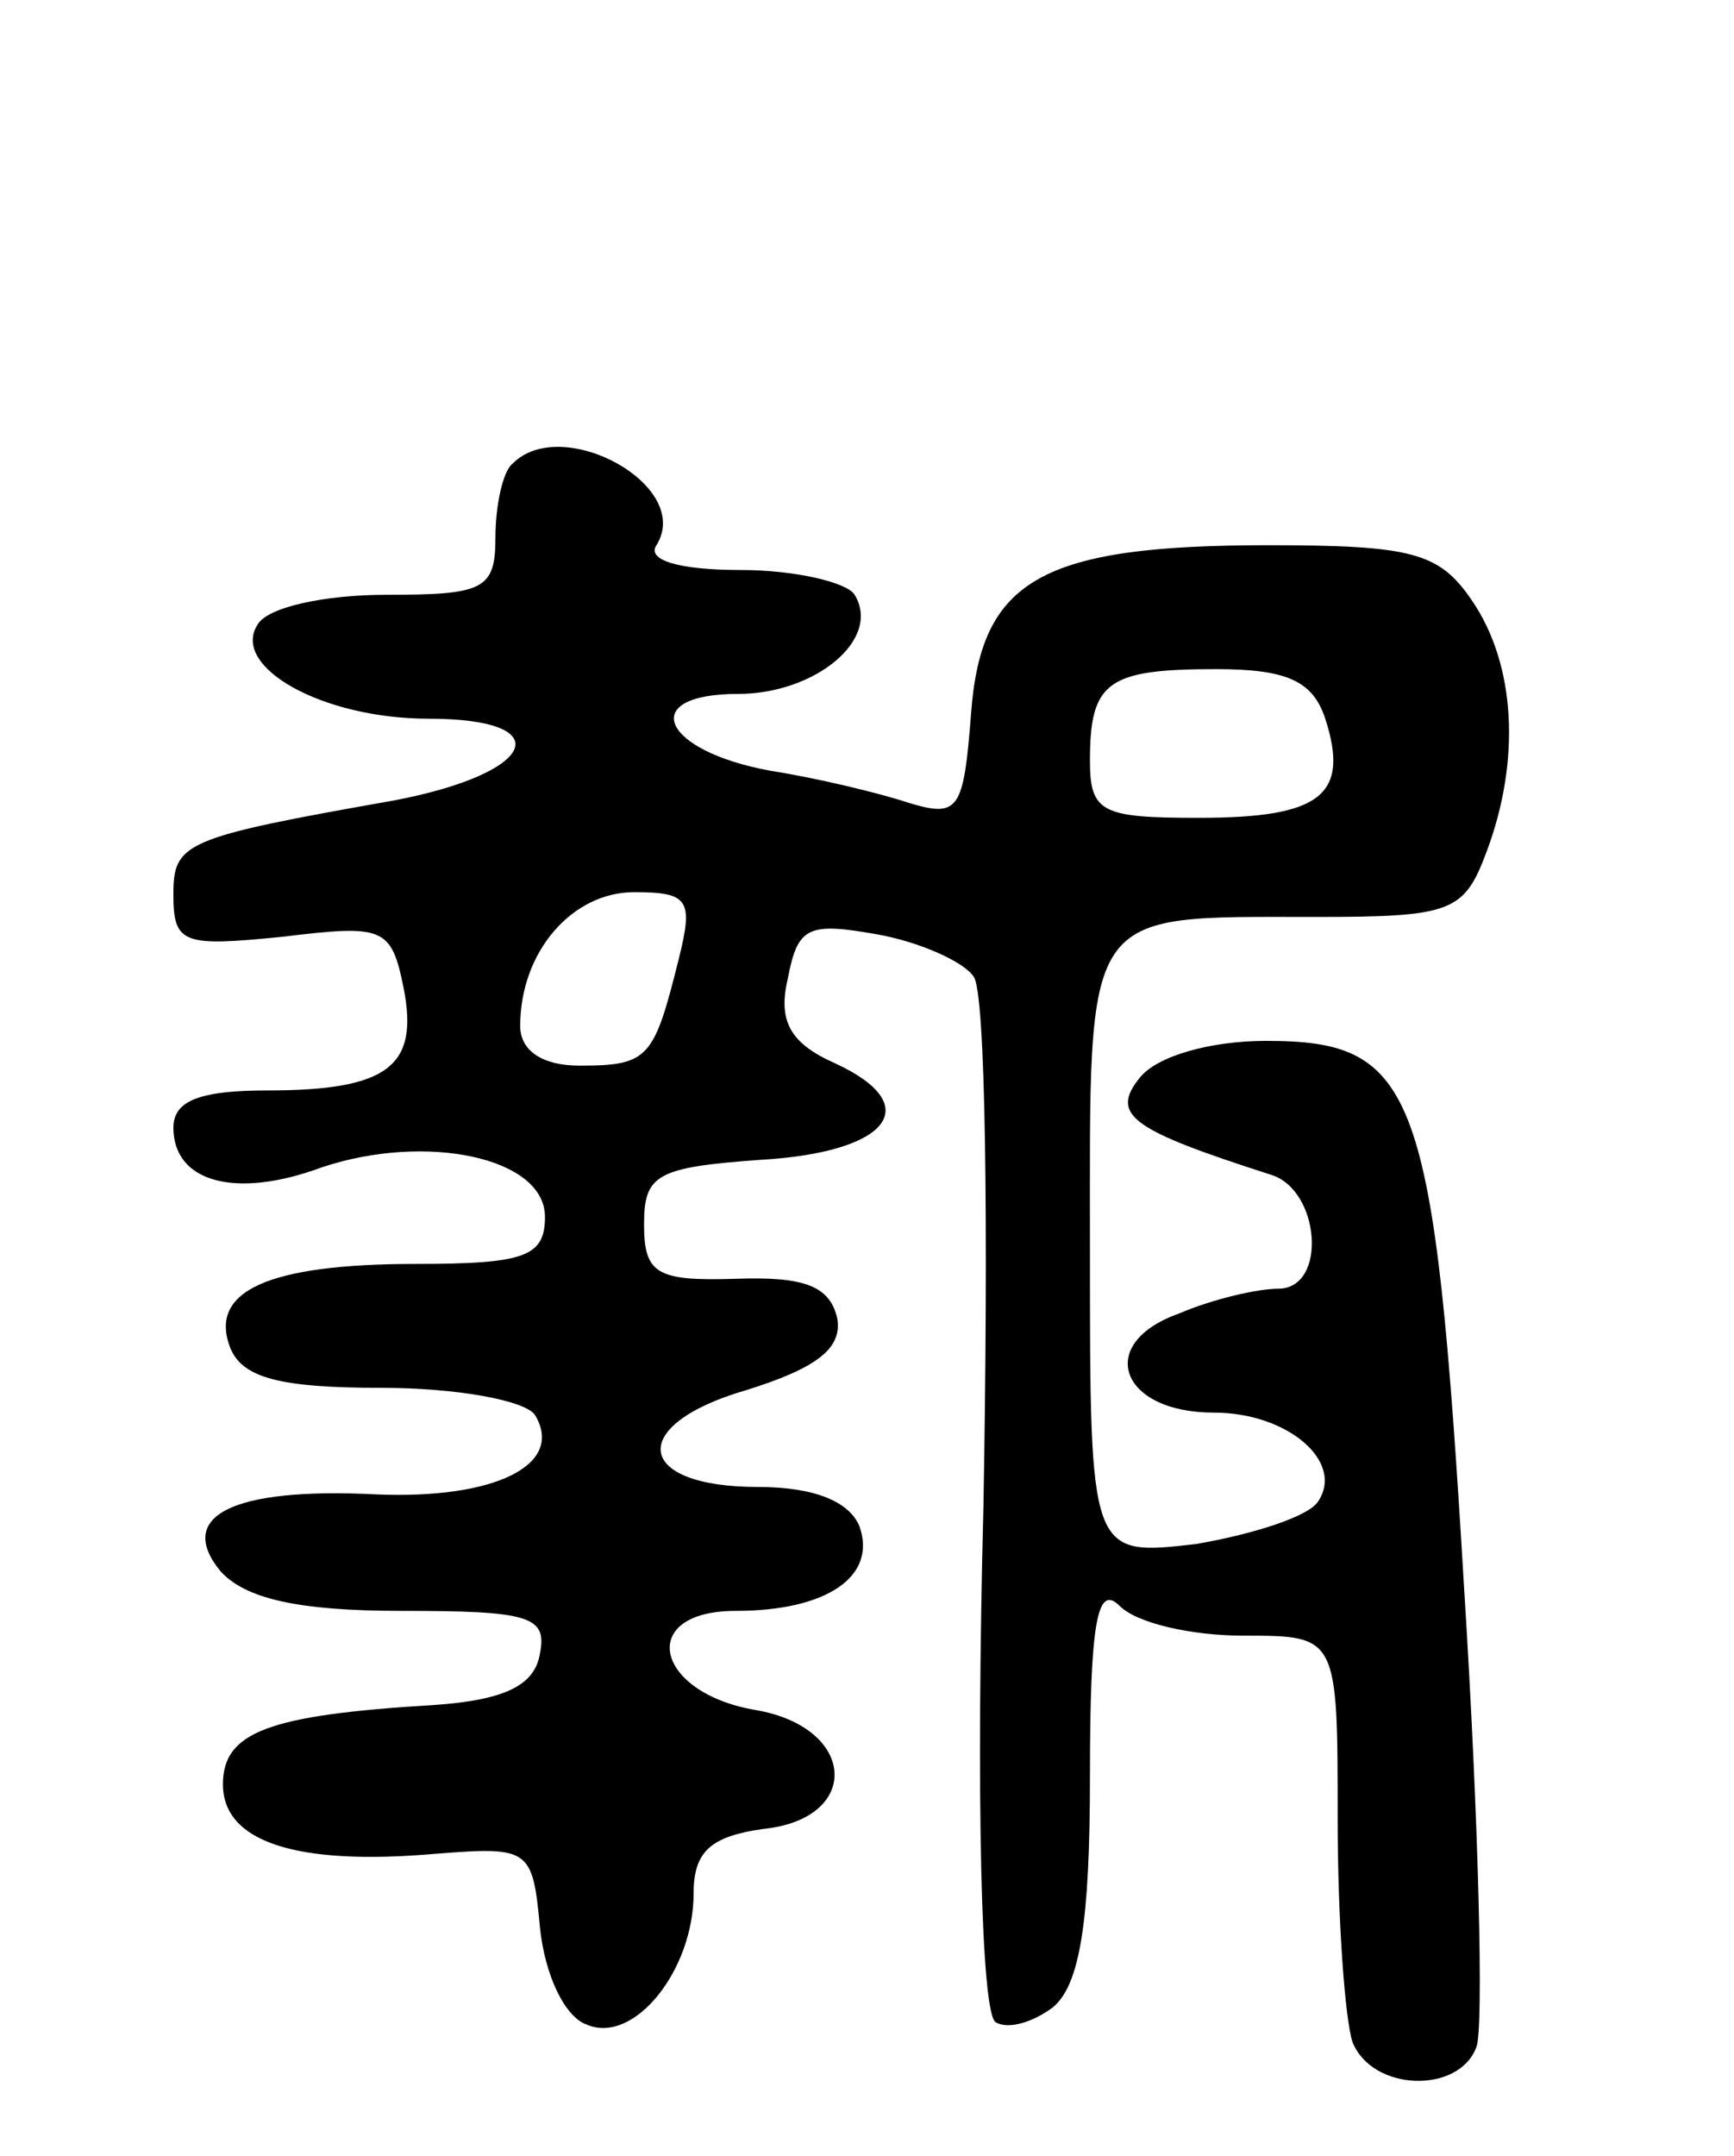 <svg version="1.0" xmlns="http://www.w3.org/2000/svg" width="70" height="87" viewBox="0 0 70 87" ><g transform="translate(0,87) scale(0.1,-0.1)" ><path d="M207 683 c-4 -3 -7 -17 -7 -30 0 -21 -5 -23 -44 -23 -25 0 -48 -5 -52 -12 -11 -17 26 -38 69 -38 53 0 44 -22 -14 -33 -85 -15 -89 -17 -89 -38 0 -20 4 -21 44 -17 41 5 44 4 49 -21 6 -31 -6 -41 -55 -41 -27 0 -38 -4 -38 -15 0 -22 25 -29 60 -16 42 14 90 4 90 -20 0 -16 -8 -19 -52 -19 -60 0 -84 -11 -75 -34 5 -12 20 -16 61 -16 30 0 58 -5 62 -11 12 -20 -16 -34 -64 -32 -59 3 -81 -9 -63 -31 10 -11 31 -16 73 -16 51 0 59 -2 56 -17 -2 -13 -14 -19 -43 -21 -67 -4 -85 -11 -85 -32 0 -23 29 -33 86 -28 38 3 39 2 42 -30 2 -19 10 -36 19 -39 19 -8 43 22 43 53 0 17 7 23 28 26 40 4 38 41 -3 48 -41 7 -48 40 -8 40 37 0 57 14 50 34 -4 10 -18 16 -41 16 -50 0 -53 25 -5 39 29 9 39 17 37 29 -3 13 -13 17 -41 16 -32 -1 -37 2 -37 22 0 20 5 23 47 26 52 3 67 22 30 39 -18 8 -23 17 -19 34 4 21 8 23 36 18 17 -3 35 -11 39 -17 5 -6 6 -102 4 -214 -3 -116 -1 -205 5 -208 5 -3 15 0 23 6 11 9 15 35 15 93 0 63 3 78 12 69 7 -7 29 -12 50 -12 38 0 38 0 38 -74 0 -41 3 -81 6 -90 8 -20 43 -21 50 -2 3 7 1 91 -5 186 -12 201 -19 220 -80 220 -22 0 -44 -6 -51 -15 -12 -15 -3 -21 53 -39 20 -6 23 -46 3 -46 -8 0 -26 -4 -40 -10 -34 -12 -24 -40 14 -40 30 0 53 -20 42 -36 -4 -6 -26 -13 -49 -17 -43 -5 -43 -5 -43 118 0 140 -4 135 91 135 55 0 60 2 69 26 14 37 12 76 -6 102 -13 19 -24 22 -82 22 -92 0 -116 -14 -120 -68 -3 -39 -5 -42 -25 -36 -12 4 -37 10 -56 13 -44 8 -54 31 -13 31 31 0 58 22 47 40 -3 5 -24 10 -46 10 -25 0 -38 4 -34 10 15 24 -38 53 -58 33z m328 -103 c10 -31 -2 -40 -51 -40 -39 0 -44 2 -44 23 0 32 7 37 51 37 29 0 39 -5 44 -20z m-261 -97 c-10 -40 -12 -43 -40 -43 -15 0 -24 6 -24 16 0 30 21 54 46 54 22 0 24 -3 18 -27z"/></g></svg> 
